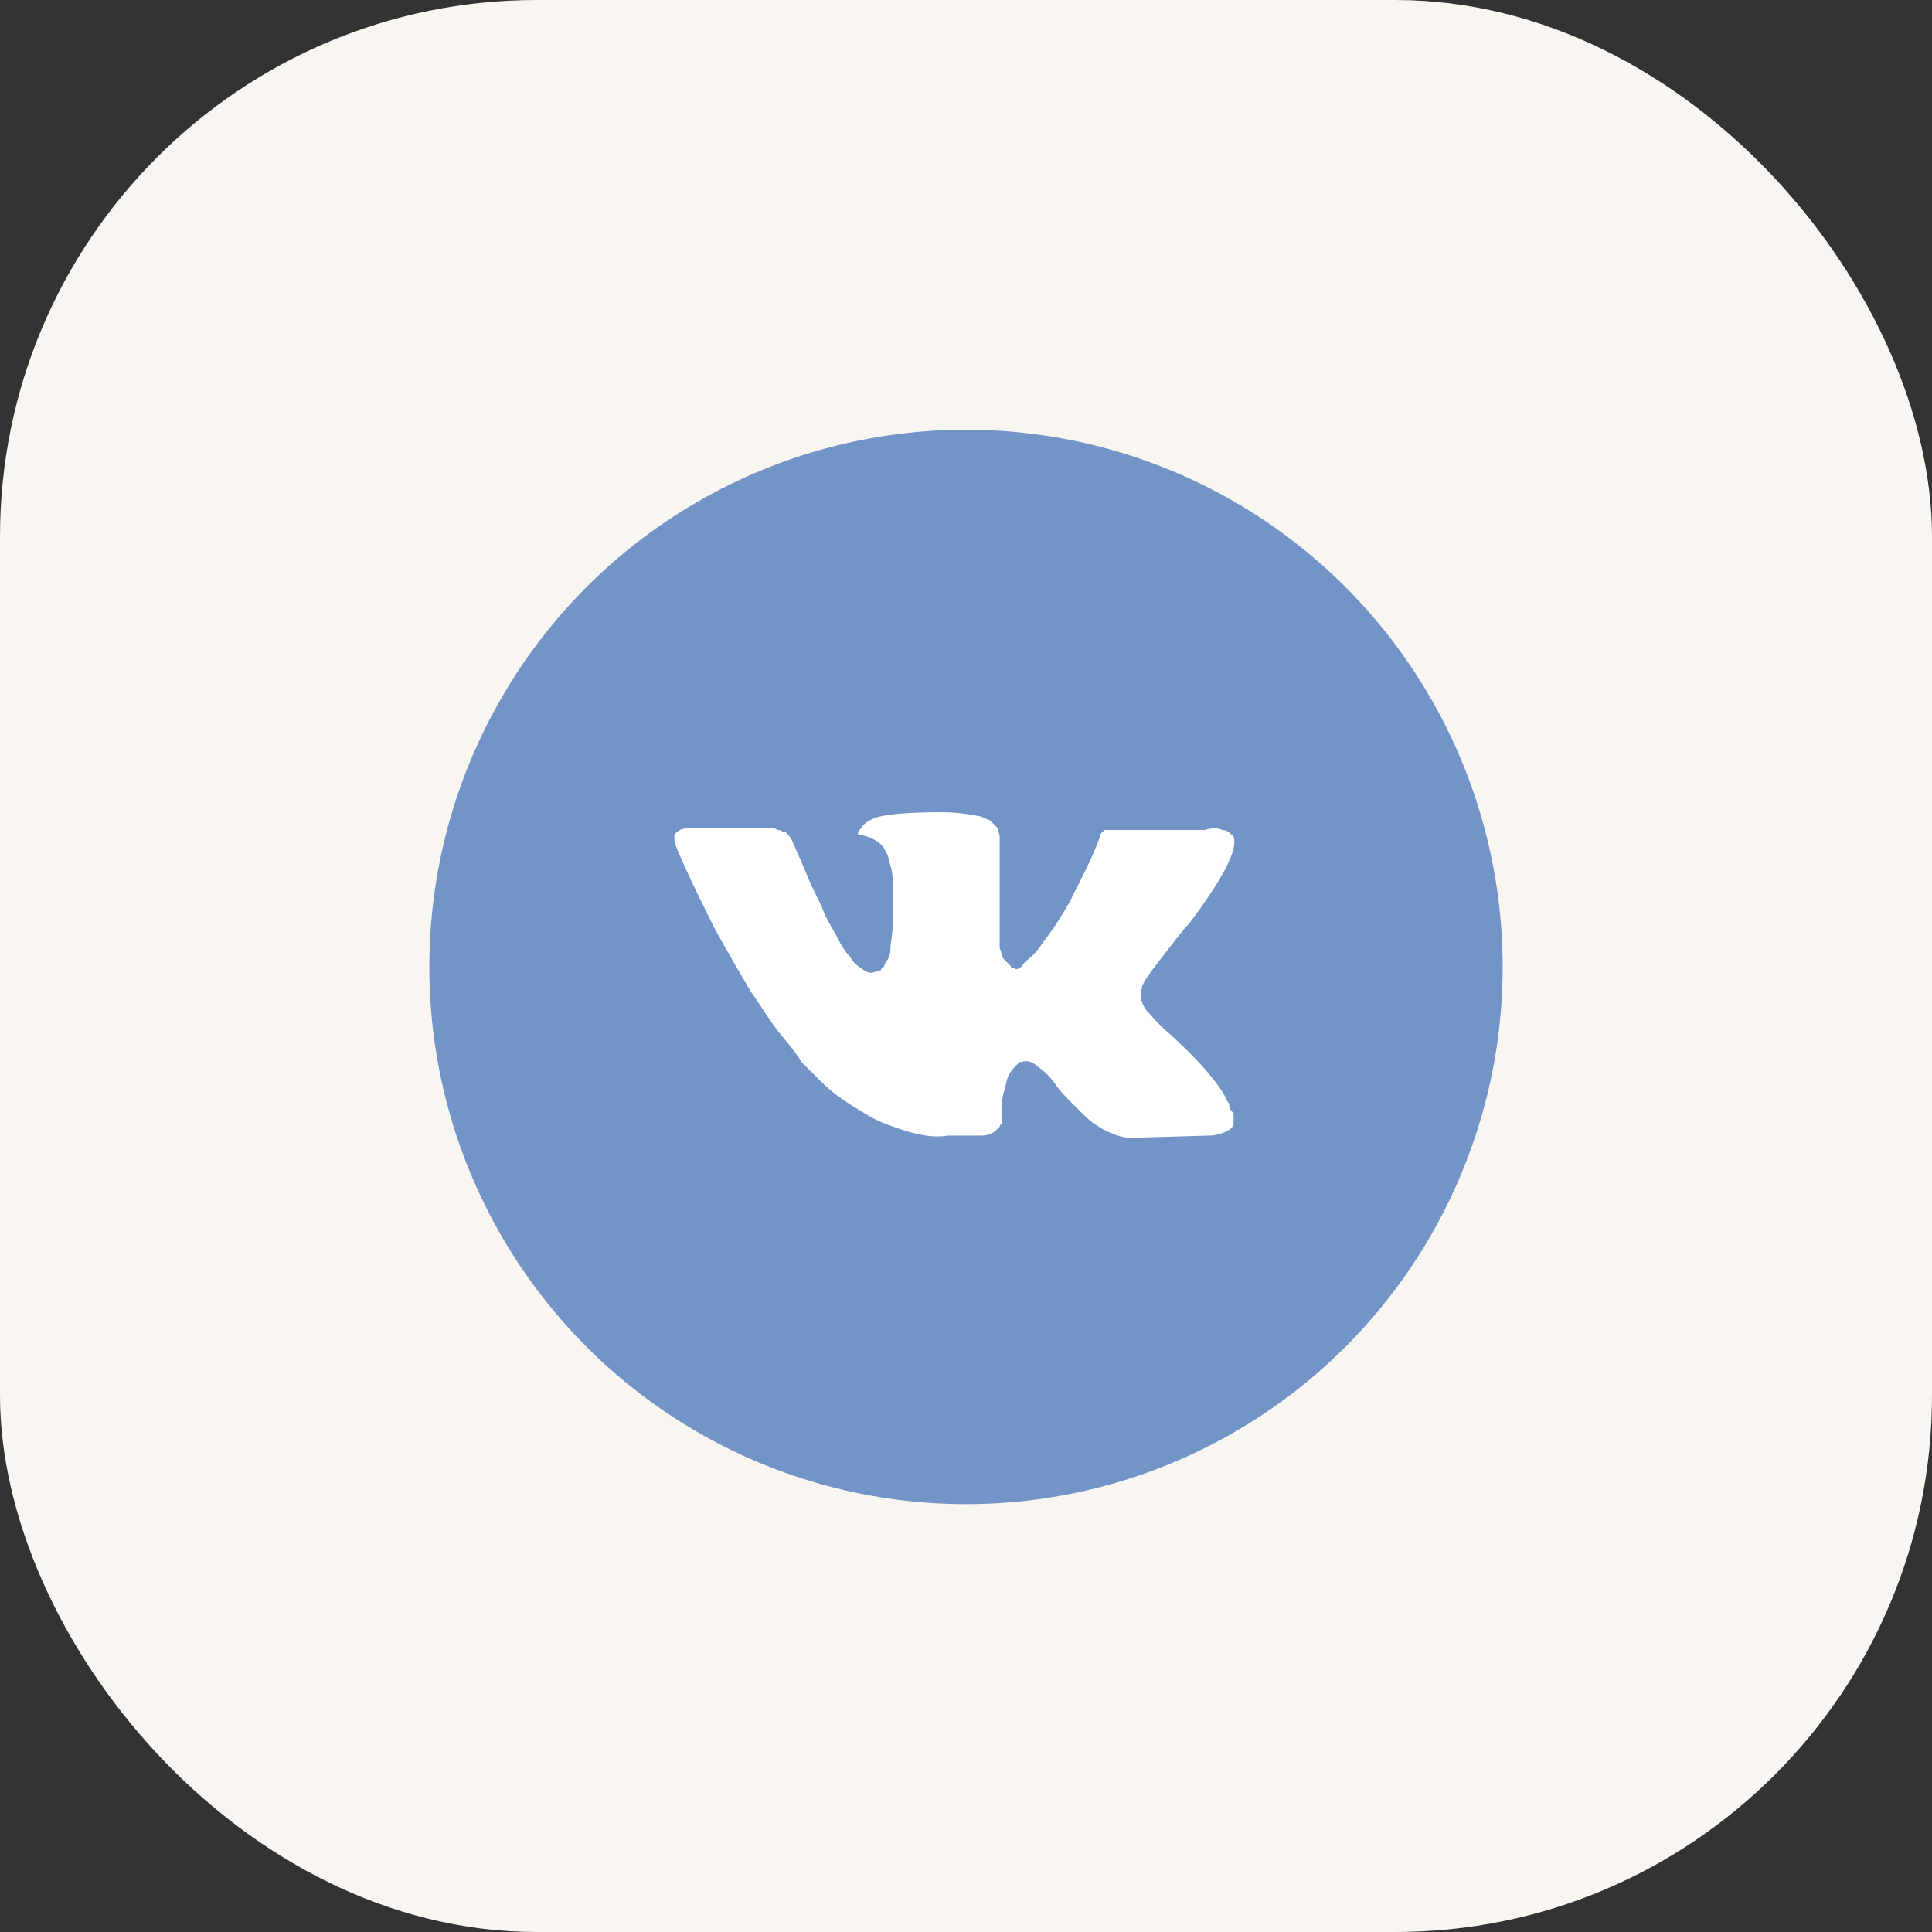 <?xml version="1.0" encoding="UTF-8"?> <svg xmlns="http://www.w3.org/2000/svg" width="72" height="72" viewBox="0 0 72 72" fill="none"><rect x="0" y="0" width="72" height="72" fill="#333333" stroke="none"/> <rect width="72" height="72" rx="20" fill="#F9F5F0"></rect> <ellipse cx="36" cy="36.035" rx="20" ry="20.02" fill="#7294C7"></ellipse> <path d="M45.806 41.156C45.806 41.073 45.723 41.073 45.723 40.99C45.391 40.325 44.644 39.494 43.647 38.58C43.149 38.164 42.9 37.832 42.734 37.666C42.485 37.333 42.485 37.084 42.568 36.752C42.651 36.502 42.983 36.087 43.564 35.339C43.897 34.923 44.062 34.674 44.312 34.425C45.557 32.763 46.138 31.682 45.972 31.184L45.889 31.101C45.806 31.017 45.723 30.934 45.557 30.934C45.391 30.851 45.142 30.851 44.893 30.934H41.738C41.655 30.934 41.655 30.934 41.489 30.934C41.406 30.934 41.323 30.934 41.323 30.934H41.24H41.157L41.074 31.017C40.991 31.101 40.991 31.101 40.991 31.184C40.659 32.098 40.243 32.846 39.828 33.677C39.579 34.092 39.33 34.508 39.081 34.84C38.832 35.173 38.666 35.422 38.5 35.588C38.334 35.754 38.168 35.837 38.085 36.004C38.002 36.087 37.836 36.17 37.836 36.087C37.753 36.087 37.67 36.087 37.67 36.004C37.587 35.921 37.504 35.837 37.421 35.754C37.338 35.671 37.338 35.505 37.255 35.339C37.255 35.173 37.255 35.007 37.255 34.923C37.255 34.84 37.255 34.591 37.255 34.425C37.255 34.175 37.255 34.009 37.255 33.926C37.255 33.677 37.255 33.344 37.255 33.012C37.255 32.68 37.255 32.43 37.255 32.264C37.255 32.098 37.255 31.849 37.255 31.682C37.255 31.433 37.255 31.267 37.255 31.184C37.255 31.101 37.172 30.934 37.172 30.851C37.089 30.768 37.006 30.685 36.923 30.602C36.84 30.519 36.673 30.519 36.59 30.436C36.175 30.353 35.677 30.27 35.096 30.27C33.768 30.27 32.854 30.353 32.522 30.519C32.356 30.602 32.19 30.685 32.107 30.851C31.941 31.017 31.941 31.101 32.024 31.101C32.439 31.184 32.771 31.35 32.938 31.599L33.02 31.765C33.103 31.849 33.103 32.015 33.187 32.264C33.27 32.513 33.27 32.763 33.27 33.095C33.27 33.594 33.27 34.092 33.27 34.425C33.27 34.84 33.187 35.09 33.187 35.339C33.187 35.588 33.103 35.754 33.02 35.837C32.938 36.004 32.938 36.087 32.854 36.087C32.854 36.087 32.854 36.17 32.771 36.17C32.688 36.17 32.605 36.253 32.439 36.253C32.356 36.253 32.19 36.17 32.107 36.087C31.941 36.004 31.775 35.837 31.692 35.671C31.526 35.505 31.36 35.256 31.194 34.923C31.028 34.591 30.779 34.258 30.613 33.76L30.447 33.428C30.364 33.261 30.198 32.929 30.032 32.513C29.866 32.098 29.7 31.765 29.534 31.35C29.451 31.184 29.367 31.101 29.285 31.017H29.201C29.201 31.017 29.118 30.934 29.035 30.934C28.952 30.934 28.869 30.851 28.786 30.851H25.797C25.465 30.851 25.299 30.934 25.216 31.017L25.133 31.101C25.133 31.101 25.133 31.184 25.133 31.267C25.133 31.35 25.133 31.433 25.216 31.599C25.631 32.596 26.13 33.594 26.628 34.591C27.126 35.505 27.624 36.336 27.956 36.918C28.371 37.5 28.703 38.081 29.118 38.58C29.534 39.079 29.783 39.411 29.866 39.577C30.032 39.743 30.115 39.827 30.198 39.91L30.447 40.159C30.613 40.325 30.862 40.575 31.194 40.824C31.526 41.073 31.941 41.322 32.356 41.572C32.771 41.821 33.27 41.987 33.768 42.153C34.349 42.32 34.847 42.403 35.345 42.32H36.59C36.84 42.32 37.006 42.236 37.172 42.07L37.255 41.987C37.255 41.904 37.338 41.904 37.338 41.821C37.338 41.738 37.338 41.655 37.338 41.489C37.338 41.156 37.338 40.907 37.421 40.658C37.504 40.408 37.504 40.242 37.587 40.076C37.67 39.91 37.753 39.827 37.836 39.743C37.919 39.66 38.002 39.577 38.002 39.577H38.085C38.251 39.494 38.5 39.577 38.666 39.743C38.915 39.91 39.164 40.159 39.33 40.408C39.496 40.658 39.745 40.907 40.077 41.239C40.41 41.572 40.659 41.821 40.825 41.904L41.074 42.07C41.24 42.153 41.406 42.236 41.655 42.32C41.904 42.403 42.07 42.403 42.236 42.403L45.059 42.32C45.308 42.32 45.557 42.236 45.723 42.153C45.889 42.07 45.972 41.987 45.972 41.821C45.972 41.738 45.972 41.572 45.972 41.489C45.806 41.322 45.806 41.239 45.806 41.156Z" fill="white"></path> </svg> 